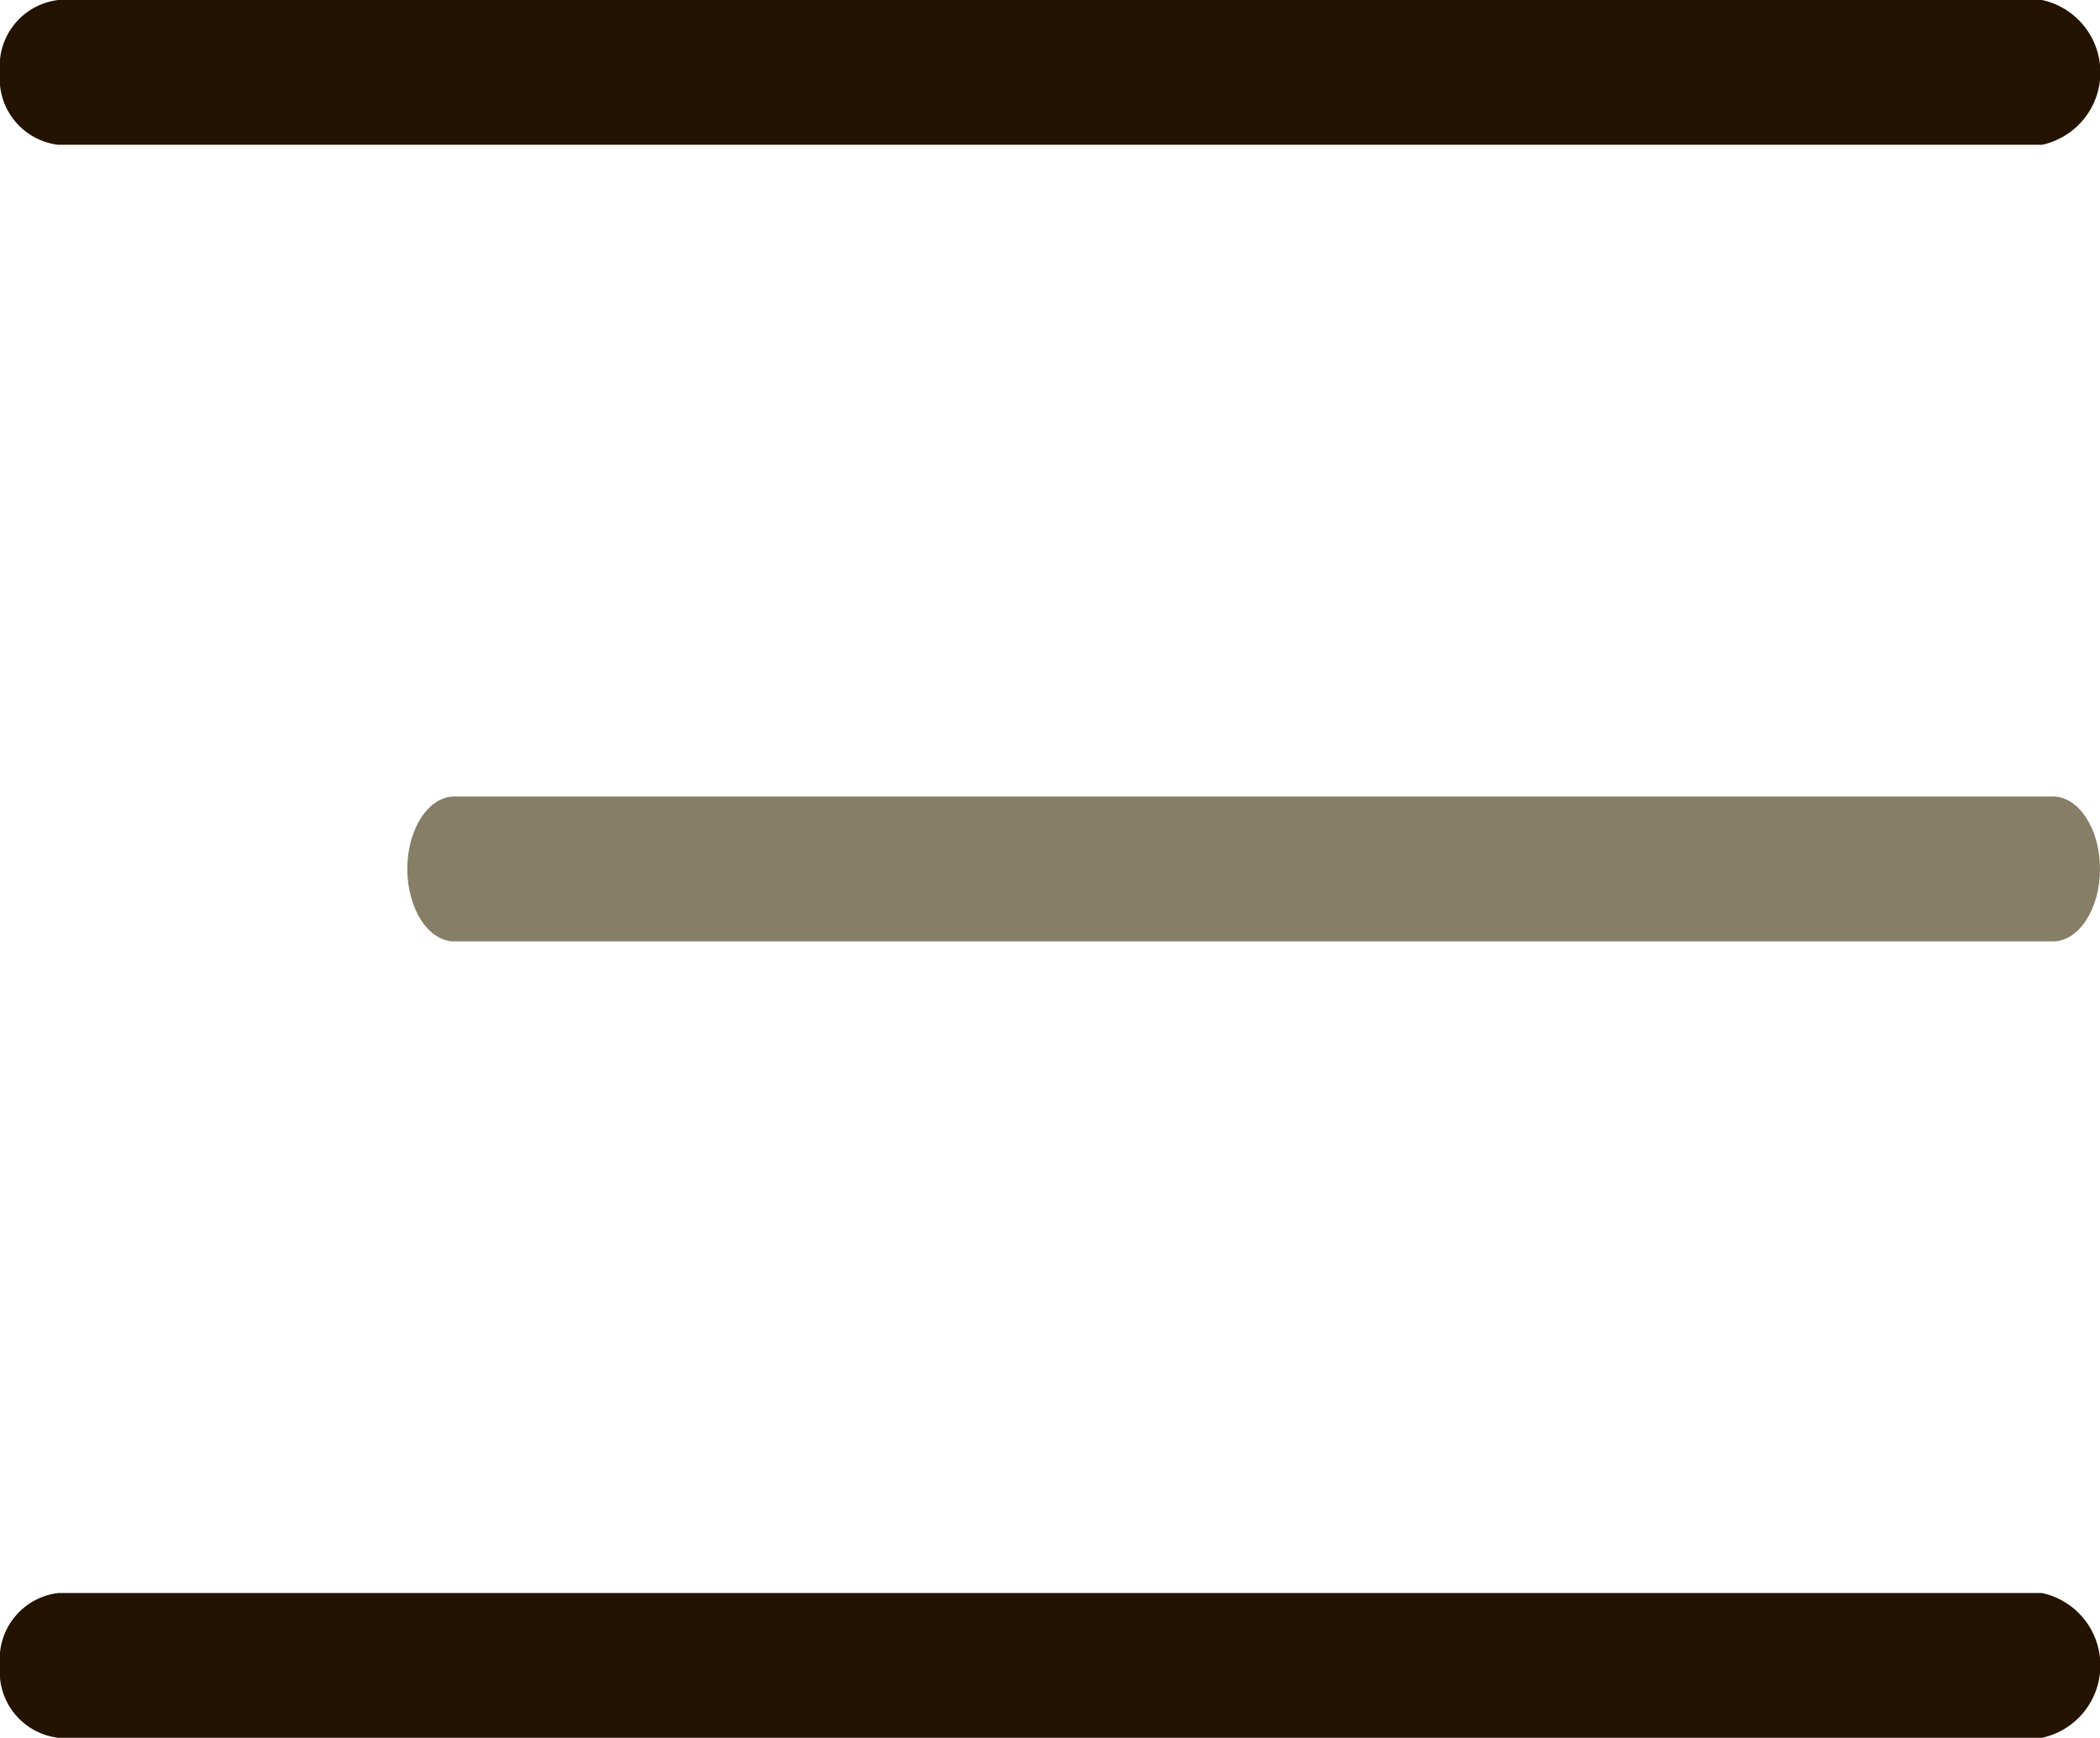<svg xmlns="http://www.w3.org/2000/svg" width="19.334" height="16" viewBox="0 0 19.334 16">
  <g id="그룹_125" data-name="그룹 125" transform="translate(-8 -16)">
    <path id="패스_3275" data-name="패스 3275" d="M8,16.667A.612.612,0,0,1,8.537,16H26.8a.682.682,0,0,1,0,1.333H8.537A.612.612,0,0,1,8,16.667Z" transform="translate(0)" fill="#241300" fill-rule="evenodd"/>
    <path id="패스_3276" data-name="패스 3276" d="M8,31.333c0-.368.194-.667.433-.667H23.151c.239,0,.433.3.433.667S23.39,32,23.151,32H8.433C8.194,32,8,31.7,8,31.333Z" transform="translate(3.75 -7.333)" fill="#877e67" fill-rule="evenodd"/>
    <path id="패스_3277" data-name="패스 3277" d="M8,46a.612.612,0,0,1,.537-.667H26.8a.682.682,0,0,1,0,1.333H8.537A.612.612,0,0,1,8,46Z" transform="translate(0 -14.667)" fill="#241300" fill-rule="evenodd"/>
  </g>
</svg>
